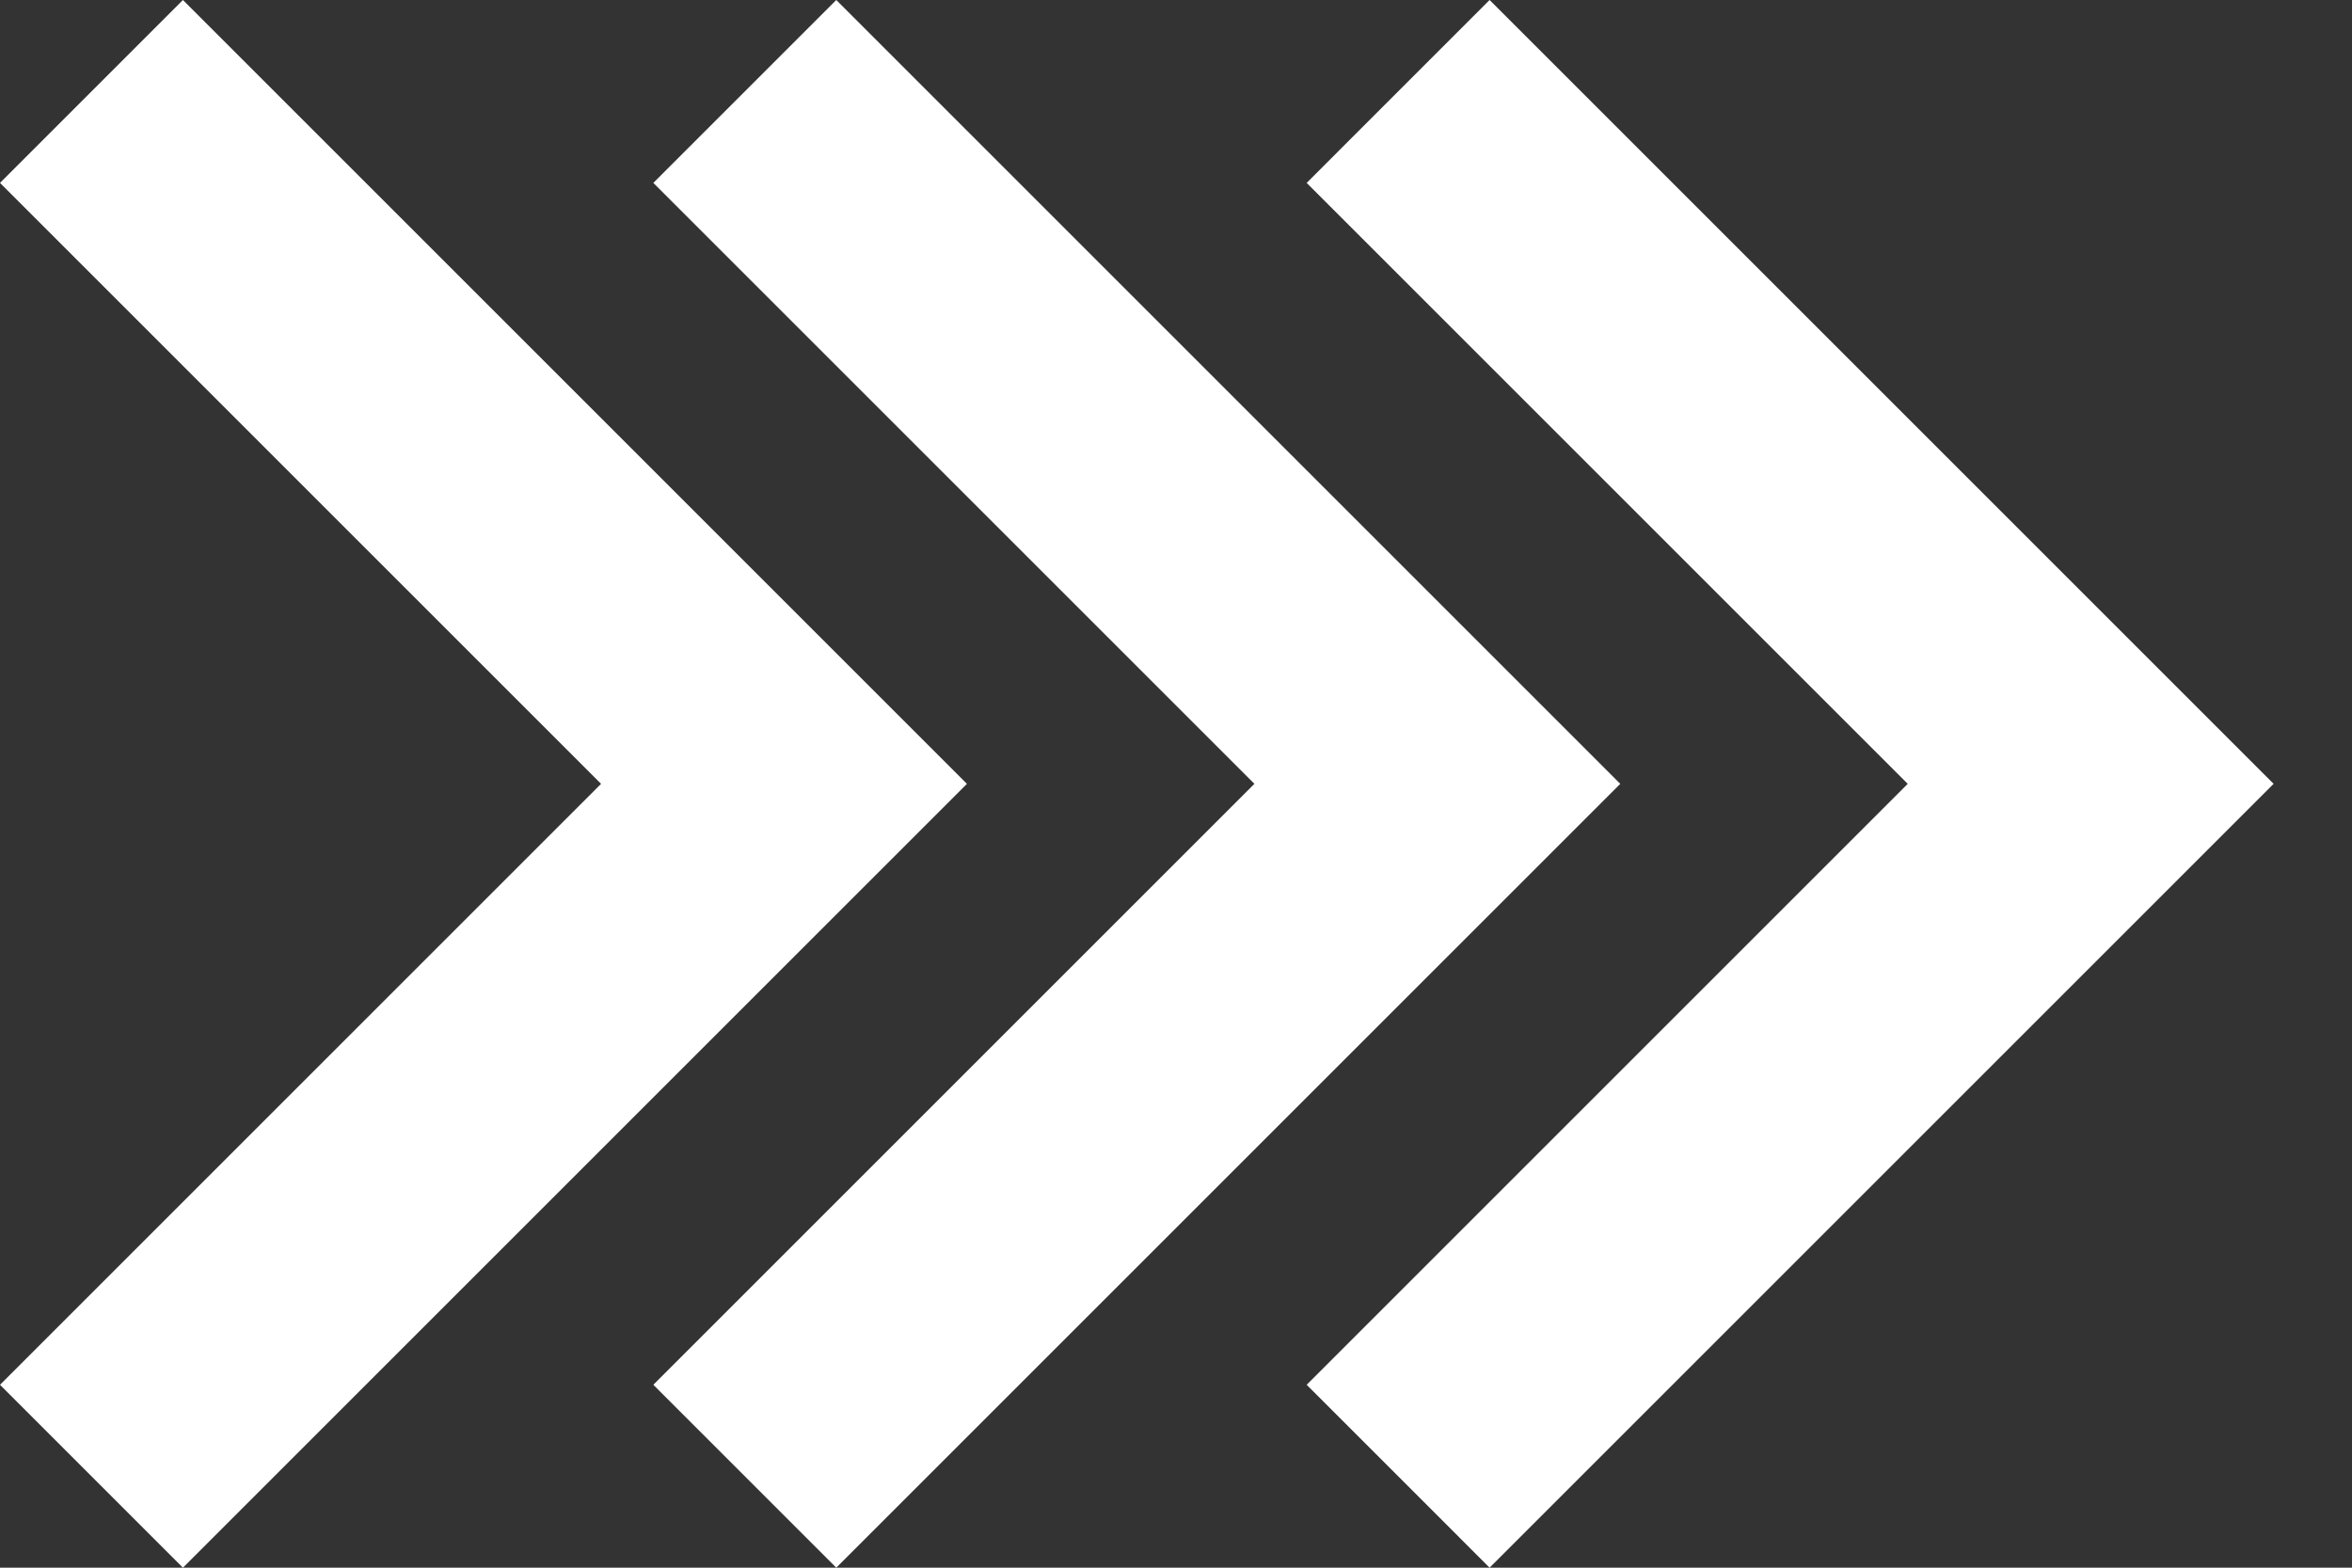 <svg width="18" height="12" viewBox="0 0 18 12" fill="none" xmlns="http://www.w3.org/2000/svg">
<rect x="0" y="0" width="18" height="12" fill="#333333" stroke="none"/>
<path d="M4.6 6L0 1.4L1.4 0L7.4 6L1.4 12L0 10.6L4.6 6Z" fill="white"/>
<path d="M9.6 6L5 1.4L6.4 0L12.4 6L6.4 12L5 10.6L9.6 6Z" fill="white"/>
<path d="M14.6 6L10 1.4L11.4 0L17.4 6L11.4 12L10 10.6L14.6 6Z" fill="white"/>
</svg>
